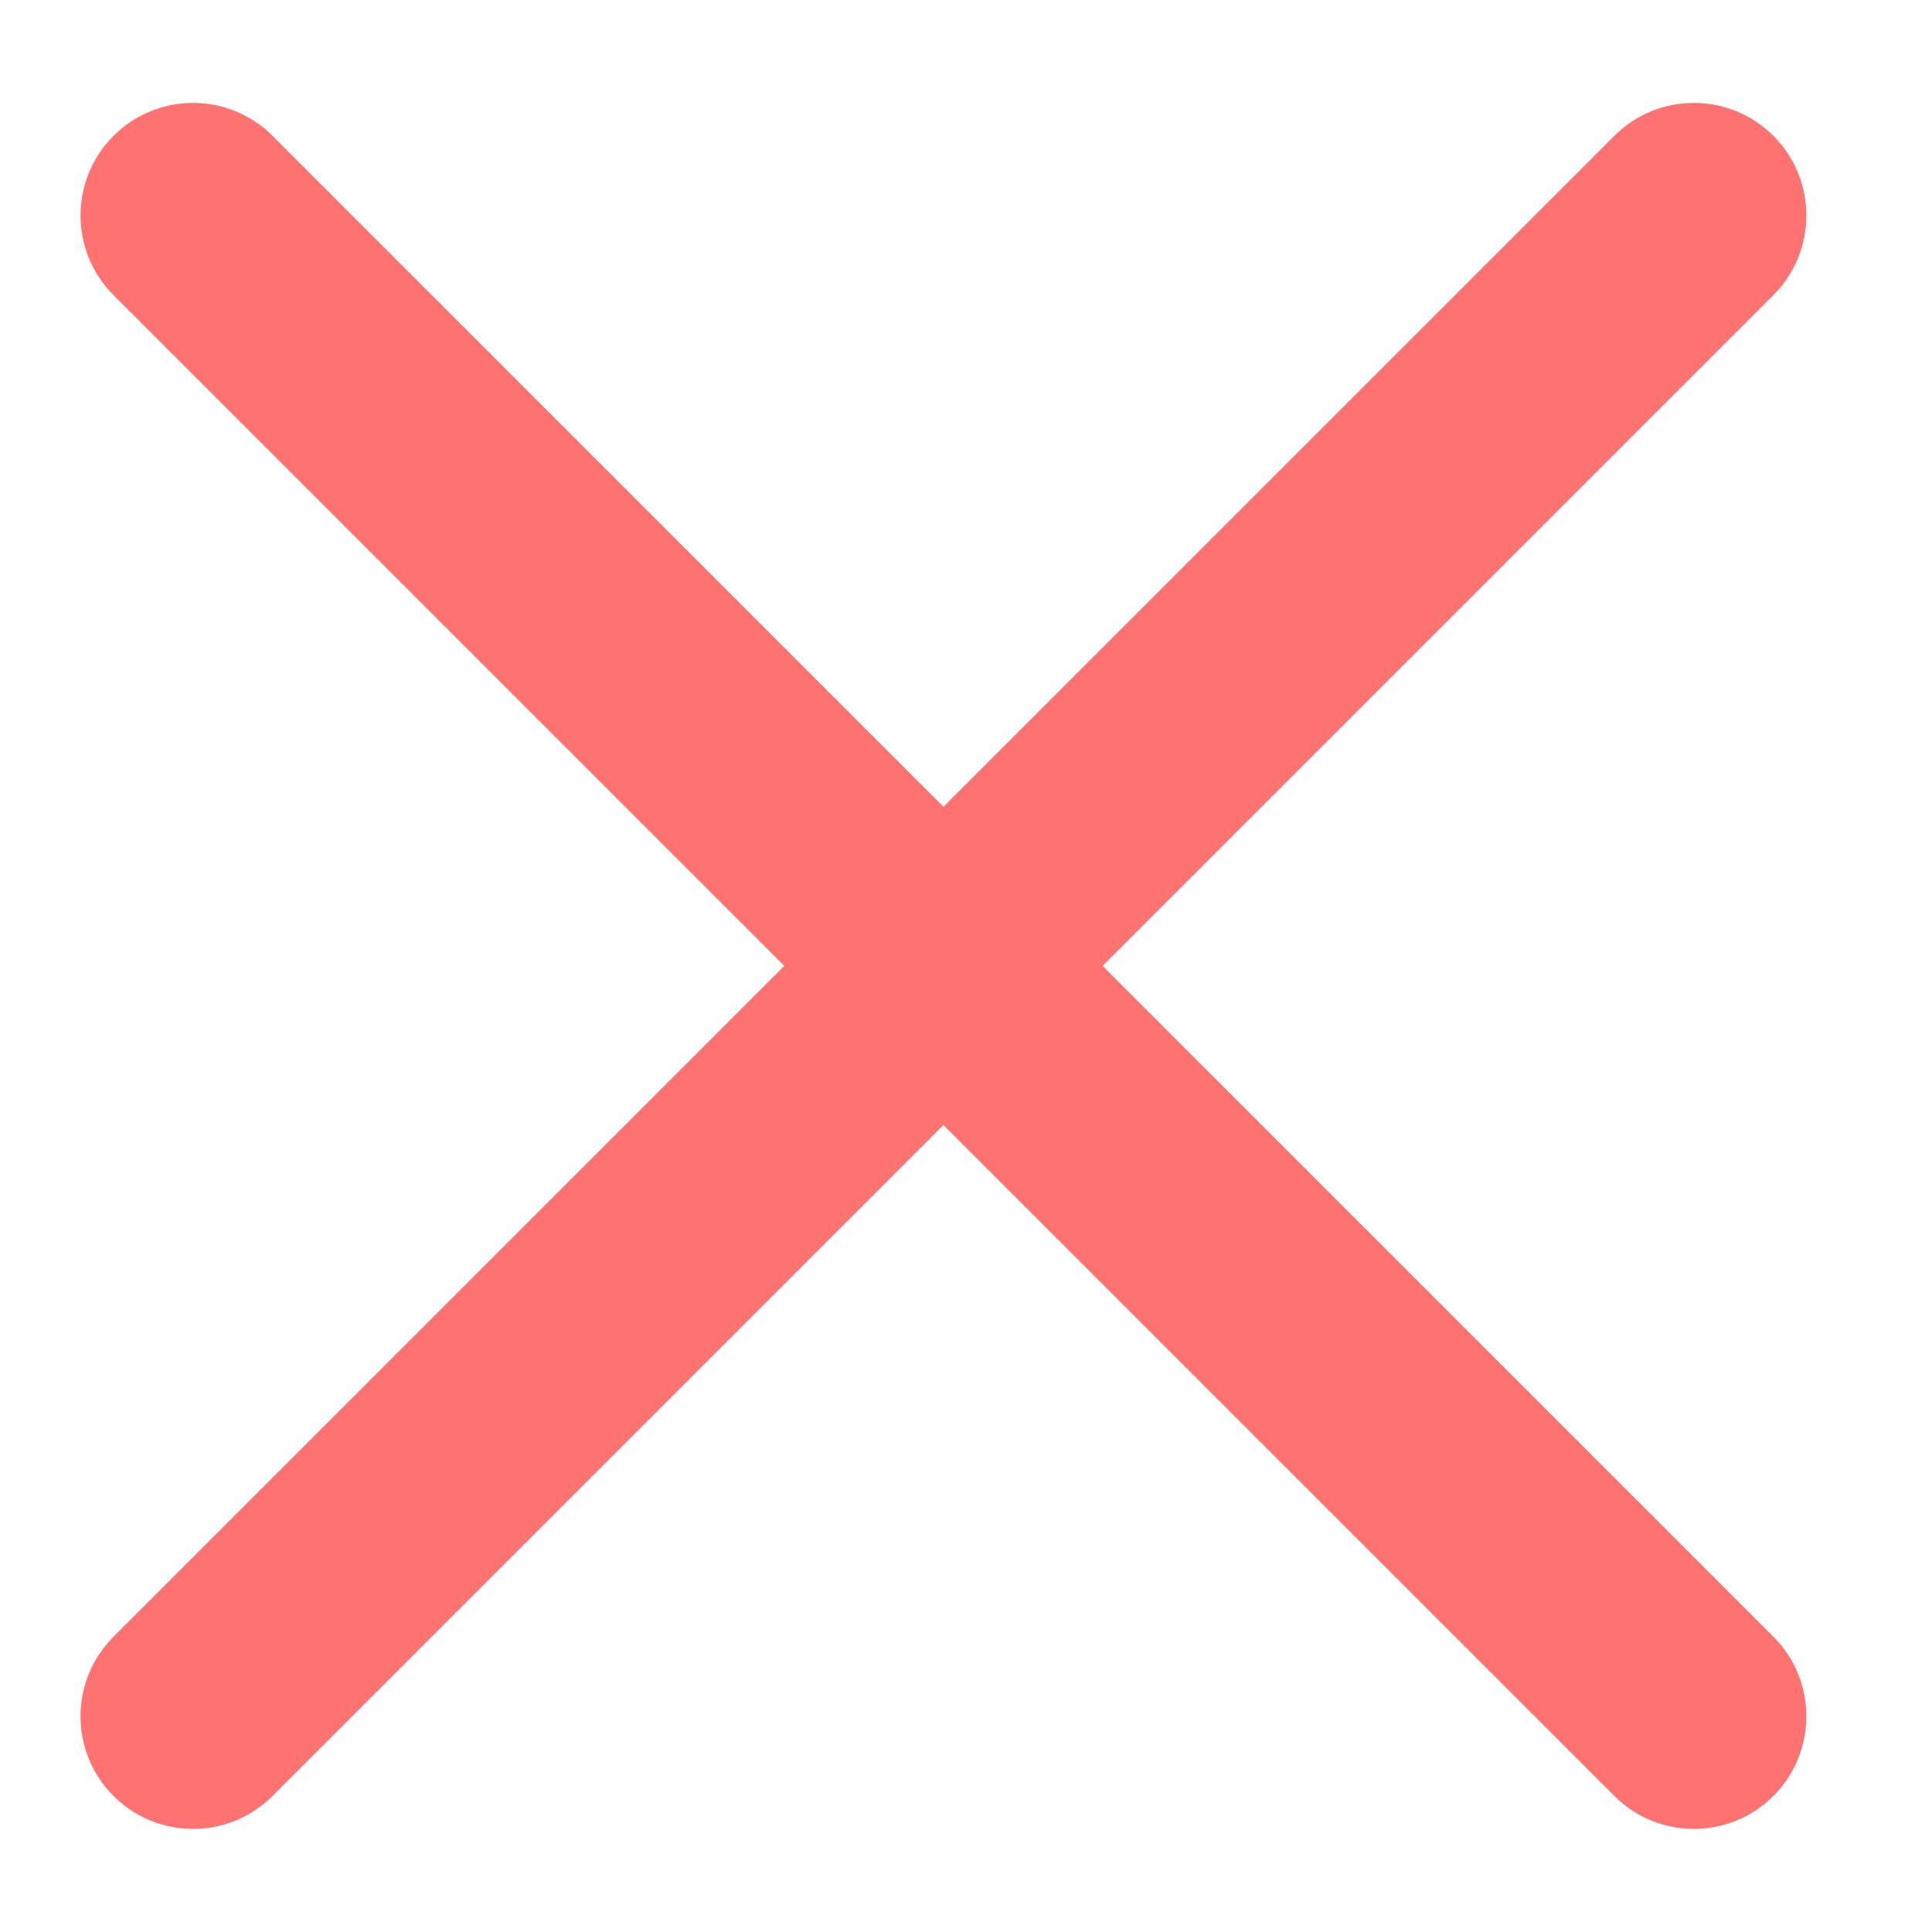 <svg width="12" height="12" viewBox="0 0 12 12" fill="none" xmlns="http://www.w3.org/2000/svg">
<path d="M0.705 10.166C0.432 10.439 0.432 10.882 0.705 11.155C0.978 11.428 1.42 11.428 1.693 11.155L0.705 10.166ZM6.354 6.494C6.627 6.221 6.627 5.778 6.354 5.505C6.081 5.232 5.639 5.232 5.366 5.505L6.354 6.494ZM5.366 5.505C5.093 5.778 5.093 6.221 5.366 6.494C5.639 6.767 6.081 6.767 6.354 6.494L5.366 5.505ZM11.015 1.833C11.288 1.56 11.288 1.117 11.015 0.844C10.742 0.571 10.3 0.571 10.027 0.844L11.015 1.833ZM6.354 5.505C6.081 5.232 5.639 5.232 5.366 5.505C5.093 5.778 5.093 6.221 5.366 6.494L6.354 5.505ZM10.027 11.155C10.3 11.428 10.742 11.428 11.015 11.155C11.288 10.882 11.288 10.439 11.015 10.166L10.027 11.155ZM5.366 6.494C5.639 6.767 6.081 6.767 6.354 6.494C6.627 6.221 6.627 5.778 6.354 5.505L5.366 6.494ZM1.693 0.844C1.42 0.571 0.978 0.571 0.705 0.844C0.432 1.117 0.432 1.56 0.705 1.833L1.693 0.844ZM1.693 11.155L6.354 6.494L5.366 5.505L0.705 10.166L1.693 11.155ZM6.354 6.494L11.015 1.833L10.027 0.844L5.366 5.505L6.354 6.494ZM5.366 6.494L10.027 11.155L11.015 10.166L6.354 5.505L5.366 6.494ZM6.354 5.505L1.693 0.844L0.705 1.833L5.366 6.494L6.354 5.505Z" fill="#FF7272"/>
</svg>
